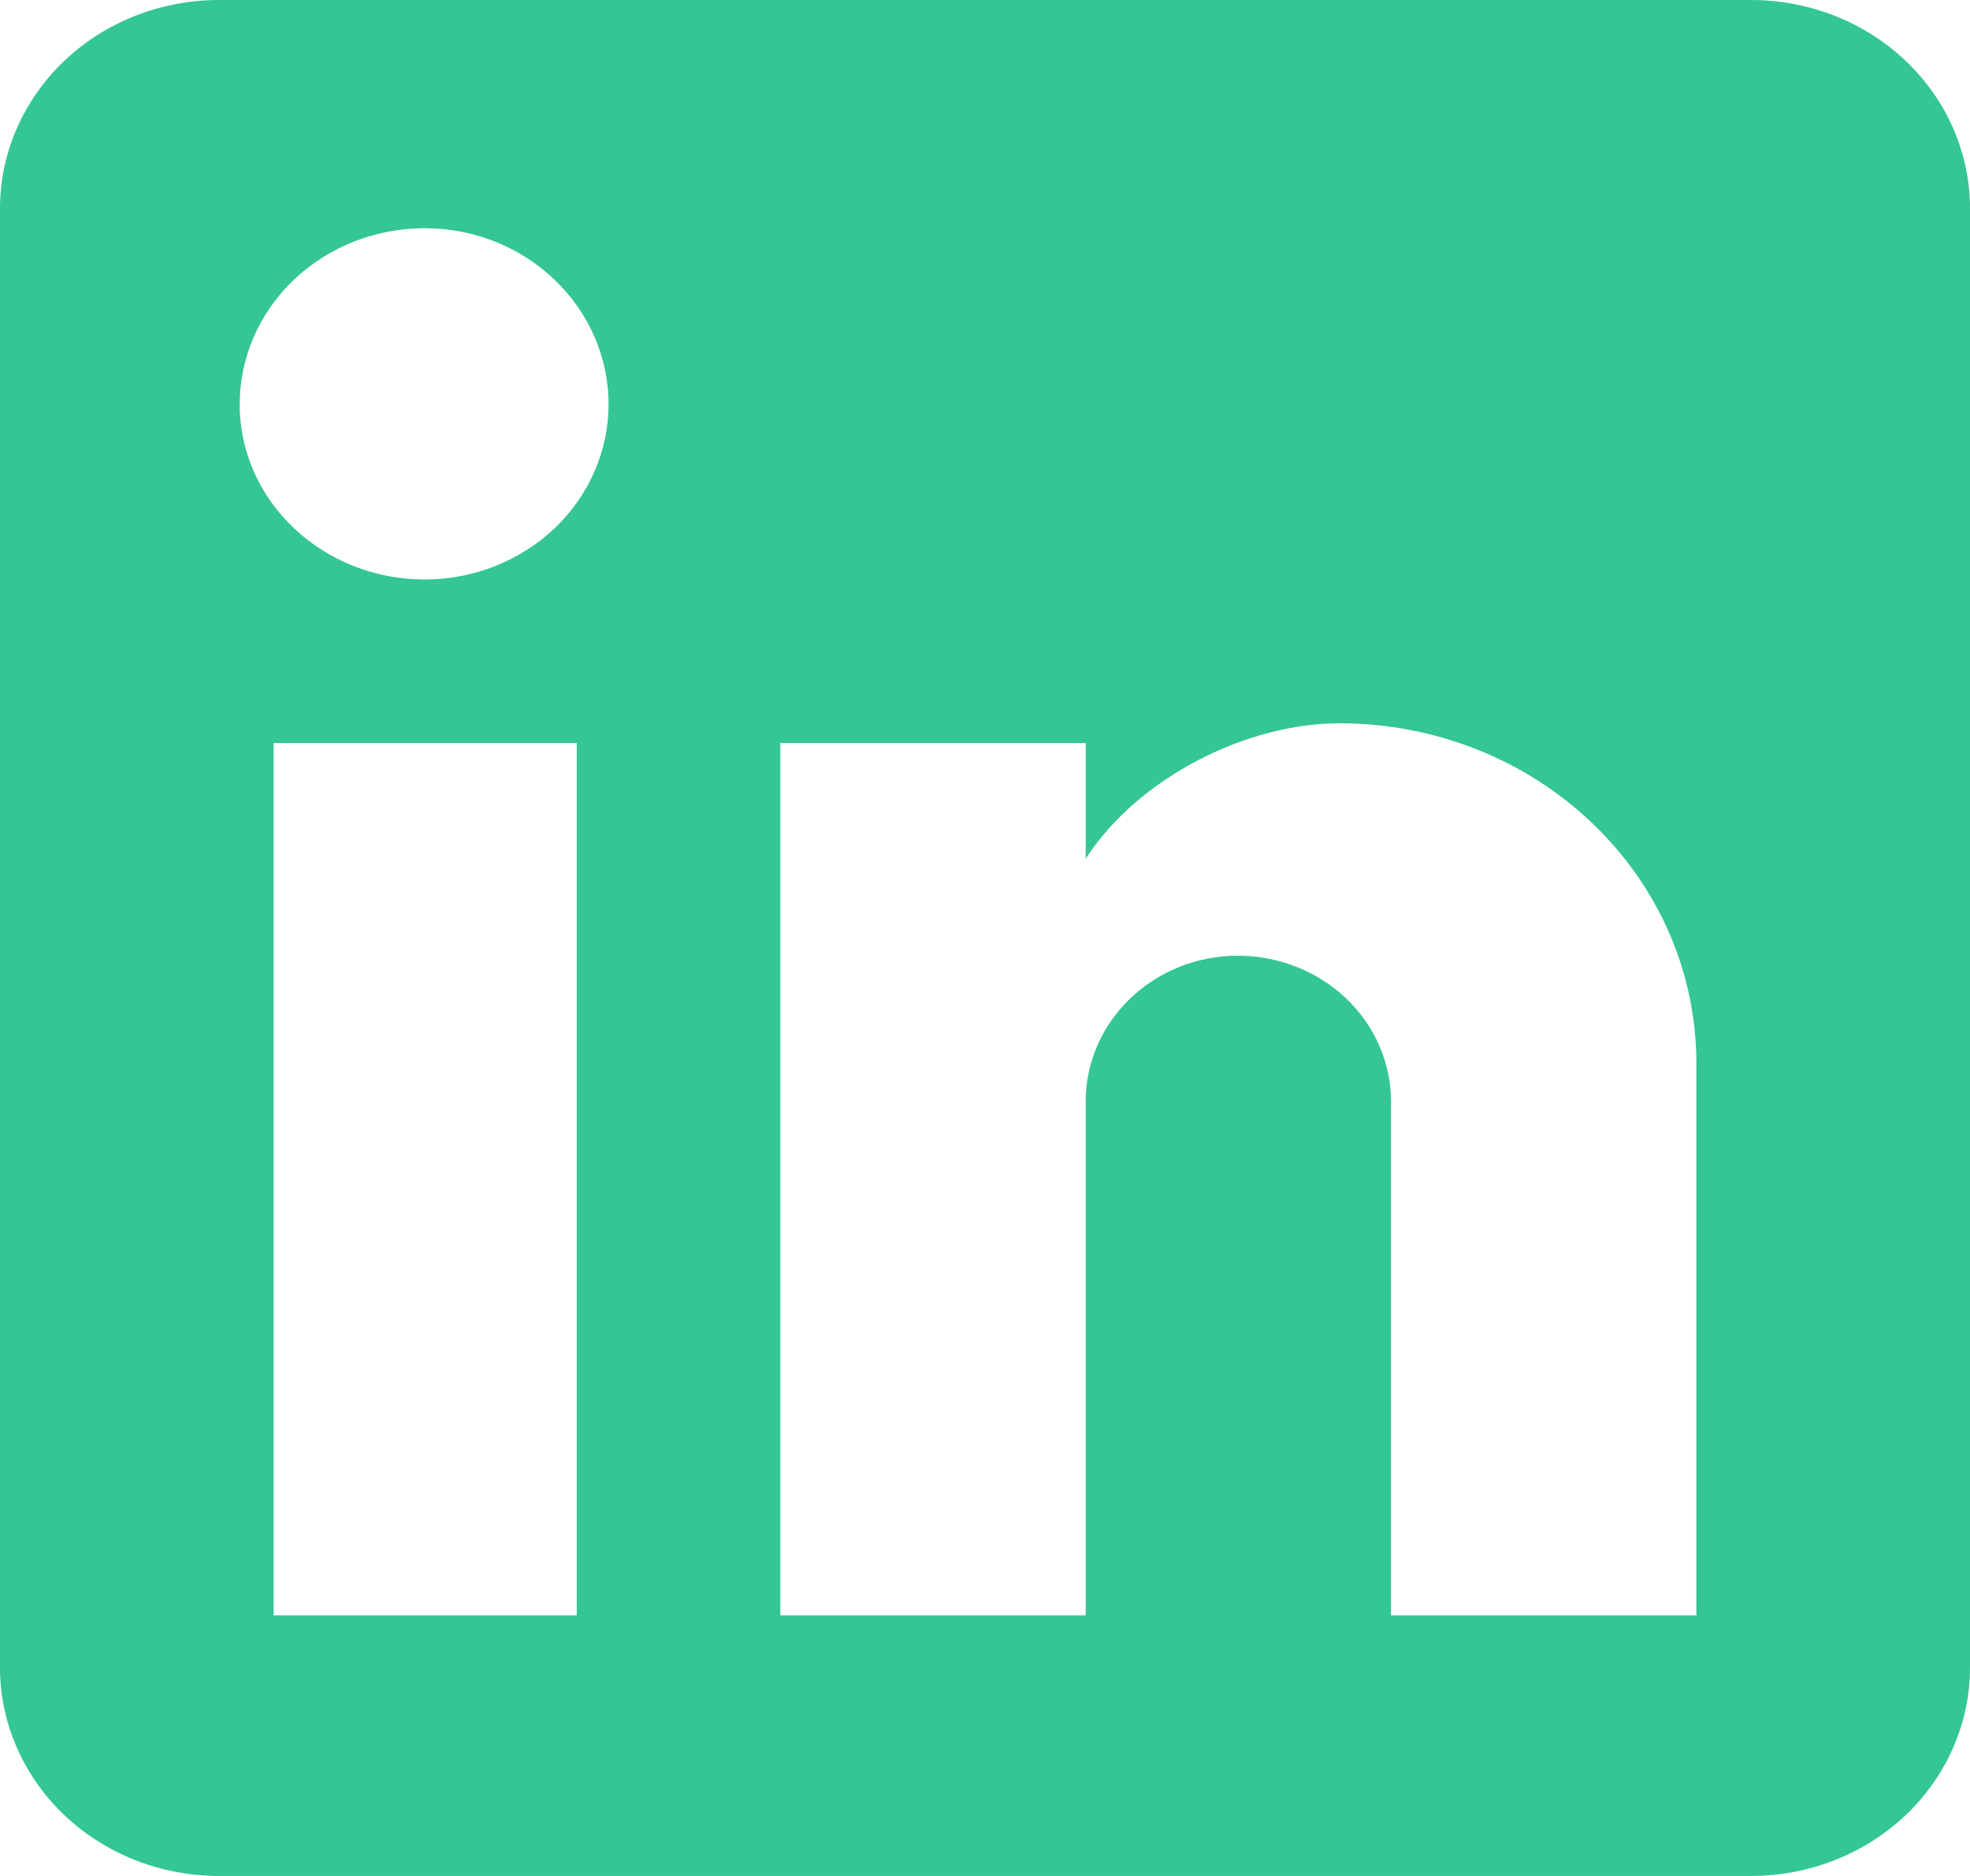 <svg xmlns="http://www.w3.org/2000/svg" width="21" height="20" viewBox="0 0 21 20" fill="none">
<path d="M18.667 0C19.285 0 19.879 0.234 20.317 0.651C20.754 1.068 21 1.633 21 2.222V17.778C21 18.367 20.754 18.932 20.317 19.349C19.879 19.766 19.285 20 18.667 20H2.333C1.714 20 1.121 19.766 0.683 19.349C0.246 18.932 0 18.367 0 17.778V2.222C0 1.633 0.246 1.068 0.683 0.651C1.121 0.234 1.714 0 2.333 0H18.667ZM18.083 17.222V11.333C18.083 10.373 17.683 9.451 16.969 8.772C16.256 8.093 15.289 7.711 14.28 7.711C13.288 7.711 12.133 8.289 11.573 9.156V7.922H8.318V17.222H11.573V11.744C11.573 10.889 12.297 10.189 13.195 10.189C13.628 10.189 14.044 10.353 14.35 10.645C14.656 10.936 14.828 11.332 14.828 11.744V17.222H18.083ZM4.527 6.178C5.046 6.178 5.545 5.981 5.913 5.631C6.28 5.281 6.487 4.806 6.487 4.311C6.487 3.278 5.612 2.433 4.527 2.433C4.004 2.433 3.502 2.631 3.132 2.983C2.763 3.335 2.555 3.813 2.555 4.311C2.555 5.344 3.442 6.178 4.527 6.178ZM6.148 17.222V7.922H2.917V17.222H6.148Z" fill="#34C695"/>
</svg>